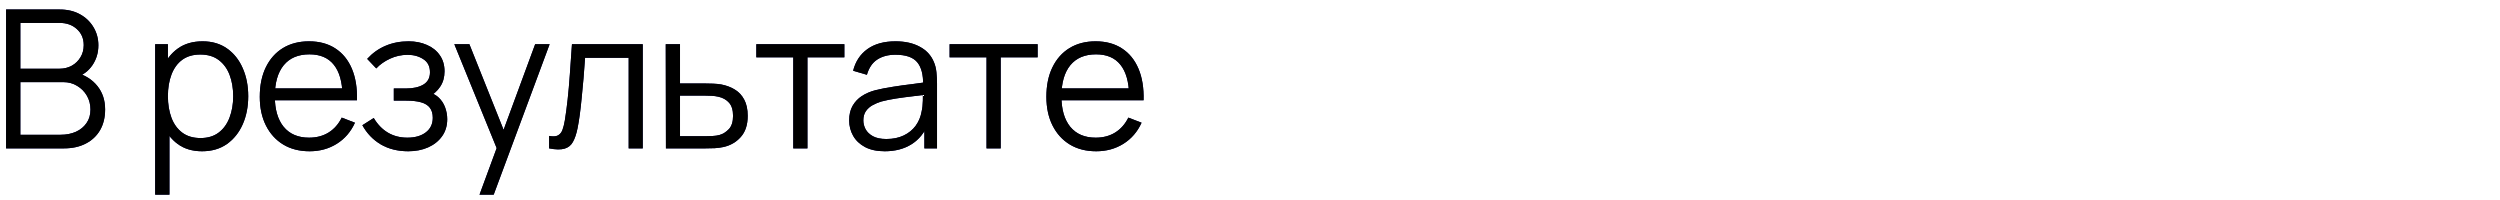 <?xml version="1.0" encoding="UTF-8"?> <svg xmlns="http://www.w3.org/2000/svg" viewBox="0 0 337.00 27.00" data-guides="{&quot;vertical&quot;:[],&quot;horizontal&quot;:[]}"><path fill="#0A0B5C" stroke="none" fill-opacity="1" stroke-width="1" stroke-opacity="1" id="tSvg178a8cc8e01" title="Path 71" d="M147.773 20.39C146.404 20.39 145.217 20.087 144.211 19.48C143.215 18.873 142.439 18.02 141.884 16.919C141.33 15.818 141.052 14.527 141.052 13.045C141.052 11.511 141.325 10.185 141.871 9.067C142.417 7.949 143.184 7.087 144.172 6.48C145.169 5.873 146.343 5.57 147.695 5.57C149.082 5.57 150.265 5.891 151.244 6.532C152.224 7.165 152.965 8.075 153.467 9.262C153.97 10.449 154.2 11.866 154.156 13.513C153.506 13.513 152.856 13.513 152.206 13.513C152.206 13.287 152.206 13.062 152.206 12.837C152.172 11.017 151.777 9.643 151.023 8.716C150.278 7.788 149.186 7.325 147.747 7.325C146.239 7.325 145.082 7.814 144.276 8.794C143.479 9.773 143.08 11.168 143.08 12.98C143.08 14.748 143.479 16.122 144.276 17.101C145.082 18.072 146.222 18.557 147.695 18.557C148.701 18.557 149.576 18.327 150.321 17.868C151.075 17.4 151.669 16.728 152.102 15.853C152.696 16.082 153.29 16.312 153.883 16.542C153.329 17.764 152.51 18.713 151.426 19.389C150.352 20.056 149.134 20.39 147.773 20.39ZM142.404 13.513C142.404 12.98 142.404 12.447 142.404 11.914C145.979 11.914 149.554 11.914 153.129 11.914C153.129 12.447 153.129 12.98 153.129 13.513C149.554 13.513 145.979 13.513 142.404 13.513Z"></path><path fill="url(#tSvgGradient577d822742)" stroke="none" fill-opacity="1" stroke-width="1" stroke-opacity="1" id="tSvg15f00a094cd" title="Path 72" d="M147.773 20.39C146.404 20.39 145.217 20.087 144.211 19.48C143.215 18.873 142.439 18.02 141.884 16.919C141.33 15.818 141.052 14.527 141.052 13.045C141.052 11.511 141.325 10.185 141.871 9.067C142.417 7.949 143.184 7.087 144.172 6.48C145.169 5.873 146.343 5.57 147.695 5.57C149.082 5.57 150.265 5.891 151.244 6.532C152.224 7.165 152.965 8.075 153.467 9.262C153.97 10.449 154.2 11.866 154.156 13.513C153.506 13.513 152.856 13.513 152.206 13.513C152.206 13.287 152.206 13.062 152.206 12.837C152.172 11.017 151.777 9.643 151.023 8.716C150.278 7.788 149.186 7.325 147.747 7.325C146.239 7.325 145.082 7.814 144.276 8.794C143.479 9.773 143.08 11.168 143.08 12.98C143.08 14.748 143.479 16.122 144.276 17.101C145.082 18.072 146.222 18.557 147.695 18.557C148.701 18.557 149.576 18.327 150.321 17.868C151.075 17.4 151.669 16.728 152.102 15.853C152.696 16.082 153.29 16.312 153.883 16.542C153.329 17.764 152.51 18.713 151.426 19.389C150.352 20.056 149.134 20.39 147.773 20.39ZM142.404 13.513C142.404 12.98 142.404 12.447 142.404 11.914C145.979 11.914 149.554 11.914 153.129 11.914C153.129 12.447 153.129 12.98 153.129 13.513C149.554 13.513 145.979 13.513 142.404 13.513Z"></path><path fill="#0A0B5C" stroke="none" fill-opacity="1" stroke-width="1" stroke-opacity="1" id="tSvga38cff06d0" title="Path 73" d="M132.984 20C132.984 15.909 132.984 11.819 132.984 7.728C131.325 7.728 129.665 7.728 128.005 7.728C128.005 7.139 128.005 6.549 128.005 5.96C131.962 5.96 135.918 5.96 139.874 5.96C139.874 6.549 139.874 7.139 139.874 7.728C138.214 7.728 136.555 7.728 134.895 7.728C134.895 11.819 134.895 15.909 134.895 20C134.258 20 133.621 20 132.984 20Z"></path><path fill="url(#tSvgGradient95ebfdec4c)" stroke="none" fill-opacity="1" stroke-width="1" stroke-opacity="1" id="tSvg13337a04554" title="Path 74" d="M132.984 20C132.984 15.909 132.984 11.819 132.984 7.728C131.325 7.728 129.665 7.728 128.005 7.728C128.005 7.139 128.005 6.549 128.005 5.96C131.962 5.96 135.918 5.96 139.874 5.96C139.874 6.549 139.874 7.139 139.874 7.728C138.214 7.728 136.555 7.728 134.895 7.728C134.895 11.819 134.895 15.909 134.895 20C134.258 20 133.621 20 132.984 20Z"></path><path fill="#0A0B5C" stroke="none" fill-opacity="1" stroke-width="1" stroke-opacity="1" id="tSvgd437faa983" title="Path 75" d="M119.264 20.39C118.207 20.39 117.319 20.199 116.599 19.818C115.889 19.436 115.356 18.93 115 18.297C114.645 17.664 114.467 16.975 114.467 16.23C114.467 15.467 114.619 14.817 114.922 14.28C115.234 13.734 115.655 13.287 116.183 12.941C116.721 12.594 117.34 12.33 118.042 12.148C118.753 11.975 119.537 11.823 120.395 11.693C121.262 11.554 122.107 11.437 122.93 11.342C123.762 11.238 124.49 11.138 125.114 11.043C124.889 11.181 124.663 11.32 124.438 11.459C124.464 10.072 124.196 9.045 123.632 8.378C123.069 7.71 122.09 7.377 120.694 7.377C119.732 7.377 118.918 7.593 118.25 8.027C117.592 8.46 117.128 9.145 116.859 10.081C116.24 9.899 115.62 9.717 115 9.535C115.321 8.278 115.967 7.303 116.937 6.61C117.908 5.917 119.169 5.57 120.72 5.57C122.003 5.57 123.091 5.812 123.983 6.298C124.885 6.774 125.522 7.468 125.894 8.378C126.068 8.785 126.18 9.24 126.232 9.743C126.284 10.245 126.31 10.757 126.31 11.277C126.31 14.184 126.31 17.092 126.31 20C125.743 20 125.175 20 124.607 20C124.607 18.826 124.607 17.651 124.607 16.477C124.772 16.546 124.936 16.616 125.101 16.685C124.625 17.89 123.884 18.808 122.878 19.441C121.873 20.073 120.668 20.39 119.264 20.39ZM119.485 18.739C120.378 18.739 121.158 18.578 121.825 18.258C122.493 17.937 123.03 17.5 123.437 16.945C123.845 16.381 124.109 15.749 124.23 15.047C124.334 14.596 124.391 14.102 124.399 13.565C124.408 13.019 124.412 12.611 124.412 12.343C124.655 12.469 124.897 12.594 125.14 12.72C124.49 12.806 123.784 12.893 123.021 12.98C122.267 13.066 121.522 13.166 120.785 13.279C120.057 13.392 119.399 13.526 118.809 13.682C118.411 13.794 118.025 13.955 117.652 14.163C117.28 14.362 116.972 14.631 116.729 14.969C116.495 15.307 116.378 15.727 116.378 16.23C116.378 16.637 116.478 17.032 116.677 17.413C116.885 17.794 117.215 18.11 117.665 18.362C118.125 18.613 118.731 18.739 119.485 18.739Z"></path><path fill="url(#tSvgGradient15aadc0f57d)" stroke="none" fill-opacity="1" stroke-width="1" stroke-opacity="1" id="tSvg81c9b105dd" title="Path 76" d="M119.264 20.39C118.207 20.39 117.319 20.199 116.599 19.818C115.889 19.436 115.356 18.93 115 18.297C114.645 17.664 114.467 16.975 114.467 16.23C114.467 15.467 114.619 14.817 114.922 14.28C115.234 13.734 115.655 13.287 116.183 12.941C116.721 12.594 117.34 12.33 118.042 12.148C118.753 11.975 119.537 11.823 120.395 11.693C121.262 11.554 122.107 11.437 122.93 11.342C123.762 11.238 124.49 11.138 125.114 11.043C124.889 11.181 124.663 11.32 124.438 11.459C124.464 10.072 124.196 9.045 123.632 8.378C123.069 7.71 122.09 7.377 120.694 7.377C119.732 7.377 118.918 7.593 118.25 8.027C117.592 8.46 117.128 9.145 116.859 10.081C116.24 9.899 115.62 9.717 115 9.535C115.321 8.278 115.967 7.303 116.937 6.61C117.908 5.917 119.169 5.57 120.72 5.57C122.003 5.57 123.091 5.812 123.983 6.298C124.885 6.774 125.522 7.468 125.894 8.378C126.068 8.785 126.18 9.24 126.232 9.743C126.284 10.245 126.31 10.757 126.31 11.277C126.31 14.184 126.31 17.092 126.31 20C125.743 20 125.175 20 124.607 20C124.607 18.826 124.607 17.651 124.607 16.477C124.772 16.546 124.936 16.616 125.101 16.685C124.625 17.89 123.884 18.808 122.878 19.441C121.873 20.073 120.668 20.39 119.264 20.39ZM119.485 18.739C120.378 18.739 121.158 18.578 121.825 18.258C122.493 17.937 123.03 17.5 123.437 16.945C123.845 16.381 124.109 15.749 124.23 15.047C124.334 14.596 124.391 14.102 124.399 13.565C124.408 13.019 124.412 12.611 124.412 12.343C124.655 12.469 124.897 12.594 125.14 12.72C124.49 12.806 123.784 12.893 123.021 12.98C122.267 13.066 121.522 13.166 120.785 13.279C120.057 13.392 119.399 13.526 118.809 13.682C118.411 13.794 118.025 13.955 117.652 14.163C117.28 14.362 116.972 14.631 116.729 14.969C116.495 15.307 116.378 15.727 116.378 16.23C116.378 16.637 116.478 17.032 116.677 17.413C116.885 17.794 117.215 18.11 117.665 18.362C118.125 18.613 118.731 18.739 119.485 18.739Z"></path><path fill="#0A0B5C" stroke="none" fill-opacity="1" stroke-width="1" stroke-opacity="1" id="tSvg13955cb5939" title="Path 77" d="M106.932 20C106.932 15.909 106.932 11.819 106.932 7.728C105.272 7.728 103.613 7.728 101.953 7.728C101.953 7.139 101.953 6.549 101.953 5.96C105.909 5.96 109.866 5.96 113.822 5.96C113.822 6.549 113.822 7.139 113.822 7.728C112.162 7.728 110.503 7.728 108.843 7.728C108.843 11.819 108.843 15.909 108.843 20C108.206 20 107.569 20 106.932 20Z"></path><path fill="url(#tSvgGradientdc4bc60ae7)" stroke="none" fill-opacity="1" stroke-width="1" stroke-opacity="1" id="tSvg1104e7a4da9" title="Path 78" d="M106.932 20C106.932 15.909 106.932 11.819 106.932 7.728C105.272 7.728 103.613 7.728 101.953 7.728C101.953 7.139 101.953 6.549 101.953 5.96C105.909 5.96 109.866 5.96 113.822 5.96C113.822 6.549 113.822 7.139 113.822 7.728C112.162 7.728 110.503 7.728 108.843 7.728C108.843 11.819 108.843 15.909 108.843 20C108.206 20 107.569 20 106.932 20Z"></path><path fill="#0A0B5C" stroke="none" fill-opacity="1" stroke-width="1" stroke-opacity="1" id="tSvg59091e6c1" title="Path 79" d="M89.767 20C89.759 15.32 89.75 10.64 89.741 5.96C90.383 5.96 91.024 5.96 91.665 5.96C91.665 7.724 91.665 9.487 91.665 11.251C92.762 11.251 93.858 11.251 94.954 11.251C95.362 11.251 95.76 11.26 96.15 11.277C96.549 11.294 96.9 11.329 97.203 11.381C97.897 11.511 98.512 11.741 99.049 12.07C99.595 12.399 100.02 12.854 100.323 13.435C100.635 14.016 100.791 14.744 100.791 15.619C100.791 16.824 100.479 17.773 99.855 18.466C99.24 19.159 98.46 19.61 97.515 19.818C97.16 19.896 96.774 19.948 96.358 19.974C95.942 19.991 95.531 20 95.123 20C93.338 20 91.553 20 89.767 20ZM91.665 18.362C92.792 18.362 93.919 18.362 95.045 18.362C95.34 18.362 95.669 18.353 96.033 18.336C96.397 18.319 96.718 18.271 96.995 18.193C97.455 18.063 97.871 17.803 98.243 17.413C98.625 17.014 98.815 16.416 98.815 15.619C98.815 14.83 98.633 14.237 98.269 13.838C97.905 13.431 97.42 13.162 96.813 13.032C96.545 12.971 96.254 12.932 95.942 12.915C95.63 12.898 95.331 12.889 95.045 12.889C93.919 12.889 92.792 12.889 91.665 12.889C91.665 14.713 91.665 16.538 91.665 18.362Z"></path><path fill="url(#tSvgGradient30dfd24b04)" stroke="none" fill-opacity="1" stroke-width="1" stroke-opacity="1" id="tSvg93a16339ec" title="Path 80" d="M89.767 20C89.759 15.32 89.75 10.64 89.741 5.96C90.383 5.96 91.024 5.96 91.665 5.96C91.665 7.724 91.665 9.487 91.665 11.251C92.762 11.251 93.858 11.251 94.954 11.251C95.362 11.251 95.76 11.26 96.15 11.277C96.549 11.294 96.9 11.329 97.203 11.381C97.897 11.511 98.512 11.741 99.049 12.07C99.595 12.399 100.02 12.854 100.323 13.435C100.635 14.016 100.791 14.744 100.791 15.619C100.791 16.824 100.479 17.773 99.855 18.466C99.24 19.159 98.46 19.61 97.515 19.818C97.16 19.896 96.774 19.948 96.358 19.974C95.942 19.991 95.531 20 95.123 20C93.338 20 91.553 20 89.767 20ZM91.665 18.362C92.792 18.362 93.919 18.362 95.045 18.362C95.34 18.362 95.669 18.353 96.033 18.336C96.397 18.319 96.718 18.271 96.995 18.193C97.455 18.063 97.871 17.803 98.243 17.413C98.625 17.014 98.815 16.416 98.815 15.619C98.815 14.83 98.633 14.237 98.269 13.838C97.905 13.431 97.42 13.162 96.813 13.032C96.545 12.971 96.254 12.932 95.942 12.915C95.63 12.898 95.331 12.889 95.045 12.889C93.919 12.889 92.792 12.889 91.665 12.889C91.665 14.713 91.665 16.538 91.665 18.362Z"></path><path fill="#0A0B5C" stroke="none" fill-opacity="1" stroke-width="1" stroke-opacity="1" id="tSvgd3da3e8b8d" title="Path 81" d="M74.019 20C74.019 19.441 74.019 18.882 74.019 18.323C74.539 18.418 74.934 18.397 75.202 18.258C75.48 18.111 75.683 17.868 75.813 17.53C75.943 17.183 76.052 16.754 76.138 16.243C76.277 15.394 76.403 14.458 76.515 13.435C76.628 12.412 76.728 11.286 76.814 10.055C76.91 8.816 77.005 7.451 77.1 5.96C80.281 5.96 83.462 5.96 86.642 5.96C86.642 10.64 86.642 15.32 86.642 20C86.01 20 85.377 20 84.744 20C84.744 15.931 84.744 11.862 84.744 7.793C82.786 7.793 80.827 7.793 78.868 7.793C78.808 8.712 78.738 9.626 78.66 10.536C78.582 11.446 78.5 12.321 78.413 13.162C78.335 13.994 78.249 14.761 78.153 15.463C78.058 16.165 77.958 16.772 77.854 17.283C77.698 18.054 77.49 18.67 77.23 19.129C76.979 19.588 76.602 19.892 76.099 20.039C75.597 20.186 74.903 20.173 74.019 20Z"></path><path fill="url(#tSvgGradient16702fa155d)" stroke="none" fill-opacity="1" stroke-width="1" stroke-opacity="1" id="tSvg146ed2d24af" title="Path 82" d="M74.019 20C74.019 19.441 74.019 18.882 74.019 18.323C74.539 18.418 74.934 18.397 75.202 18.258C75.48 18.111 75.683 17.868 75.813 17.53C75.943 17.183 76.052 16.754 76.138 16.243C76.277 15.394 76.403 14.458 76.515 13.435C76.628 12.412 76.728 11.286 76.814 10.055C76.91 8.816 77.005 7.451 77.1 5.96C80.281 5.96 83.462 5.96 86.642 5.96C86.642 10.64 86.642 15.32 86.642 20C86.01 20 85.377 20 84.744 20C84.744 15.931 84.744 11.862 84.744 7.793C82.786 7.793 80.827 7.793 78.868 7.793C78.808 8.712 78.738 9.626 78.66 10.536C78.582 11.446 78.5 12.321 78.413 13.162C78.335 13.994 78.249 14.761 78.153 15.463C78.058 16.165 77.958 16.772 77.854 17.283C77.698 18.054 77.49 18.67 77.23 19.129C76.979 19.588 76.602 19.892 76.099 20.039C75.597 20.186 74.903 20.173 74.019 20Z"></path><path fill="#0A0B5C" stroke="none" fill-opacity="1" stroke-width="1" stroke-opacity="1" id="tSvg151d482ef23" title="Path 83" d="M64.638 26.24C65.544 23.783 66.449 21.326 67.355 18.869C67.368 19.597 67.381 20.325 67.394 21.053C65.344 16.022 63.295 10.991 61.245 5.96C61.921 5.96 62.597 5.96 63.273 5.96C64.954 10.168 66.636 14.375 68.317 18.583C68.04 18.583 67.762 18.583 67.485 18.583C69.036 14.375 70.588 10.168 72.139 5.96C72.789 5.96 73.439 5.96 74.089 5.96C71.576 12.72 69.062 19.48 66.549 26.24C65.912 26.24 65.275 26.24 64.638 26.24Z"></path><path fill="url(#tSvgGradient1d86260a8f)" stroke="none" fill-opacity="1" stroke-width="1" stroke-opacity="1" id="tSvgb3a047c075" title="Path 84" d="M64.638 26.24C65.544 23.783 66.449 21.326 67.355 18.869C67.368 19.597 67.381 20.325 67.394 21.053C65.344 16.022 63.295 10.991 61.245 5.96C61.921 5.96 62.597 5.96 63.273 5.96C64.954 10.168 66.636 14.375 68.317 18.583C68.04 18.583 67.762 18.583 67.485 18.583C69.036 14.375 70.588 10.168 72.139 5.96C72.789 5.96 73.439 5.96 74.089 5.96C71.576 12.72 69.062 19.48 66.549 26.24C65.912 26.24 65.275 26.24 64.638 26.24Z"></path><path fill="#0A0B5C" stroke="none" fill-opacity="1" stroke-width="1" stroke-opacity="1" id="tSvg2d6b316b2" title="Path 85" d="M55.035 20.39C53.623 20.39 52.388 20.082 51.33 19.467C50.282 18.843 49.454 17.98 48.847 16.88C49.359 16.555 49.87 16.23 50.381 15.905C50.893 16.771 51.53 17.43 52.292 17.881C53.055 18.331 53.93 18.557 54.918 18.557C55.95 18.557 56.777 18.319 57.401 17.842C58.025 17.365 58.337 16.711 58.337 15.879C58.337 15.307 58.203 14.852 57.934 14.514C57.674 14.176 57.276 13.933 56.738 13.786C56.21 13.639 55.547 13.565 54.749 13.565C54.195 13.565 53.64 13.565 53.085 13.565C53.085 13.019 53.085 12.473 53.085 11.927C53.631 11.927 54.177 11.927 54.723 11.927C55.694 11.927 56.474 11.754 57.063 11.407C57.661 11.052 57.96 10.497 57.96 9.743C57.96 8.945 57.661 8.356 57.063 7.975C56.474 7.585 55.768 7.39 54.944 7.39C54.112 7.39 53.324 7.563 52.578 7.91C51.842 8.248 51.222 8.685 50.719 9.223C50.312 8.794 49.905 8.365 49.497 7.936C50.199 7.165 51.018 6.58 51.954 6.181C52.899 5.774 53.943 5.57 55.087 5.57C55.989 5.57 56.803 5.73 57.531 6.051C58.268 6.363 58.849 6.822 59.273 7.429C59.707 8.036 59.923 8.764 59.923 9.613C59.923 10.41 59.728 11.099 59.338 11.68C58.957 12.261 58.415 12.742 57.713 13.123C57.679 12.884 57.644 12.646 57.609 12.408C58.216 12.521 58.719 12.763 59.117 13.136C59.516 13.508 59.811 13.955 60.001 14.475C60.192 14.995 60.287 15.524 60.287 16.061C60.287 16.953 60.053 17.725 59.585 18.375C59.126 19.016 58.498 19.515 57.7 19.87C56.912 20.216 56.023 20.39 55.035 20.39Z"></path><path fill="url(#tSvgGradient515a102b63)" stroke="none" fill-opacity="1" stroke-width="1" stroke-opacity="1" id="tSvg11ad91d22b1" title="Path 86" d="M55.035 20.39C53.623 20.39 52.388 20.082 51.33 19.467C50.282 18.843 49.454 17.98 48.847 16.88C49.359 16.555 49.87 16.23 50.381 15.905C50.893 16.771 51.53 17.43 52.292 17.881C53.055 18.331 53.93 18.557 54.918 18.557C55.95 18.557 56.777 18.319 57.401 17.842C58.025 17.365 58.337 16.711 58.337 15.879C58.337 15.307 58.203 14.852 57.934 14.514C57.674 14.176 57.276 13.933 56.738 13.786C56.21 13.639 55.547 13.565 54.749 13.565C54.195 13.565 53.64 13.565 53.085 13.565C53.085 13.019 53.085 12.473 53.085 11.927C53.631 11.927 54.177 11.927 54.723 11.927C55.694 11.927 56.474 11.754 57.063 11.407C57.661 11.052 57.96 10.497 57.96 9.743C57.96 8.945 57.661 8.356 57.063 7.975C56.474 7.585 55.768 7.39 54.944 7.39C54.112 7.39 53.324 7.563 52.578 7.91C51.842 8.248 51.222 8.685 50.719 9.223C50.312 8.794 49.905 8.365 49.497 7.936C50.199 7.165 51.018 6.58 51.954 6.181C52.899 5.774 53.943 5.57 55.087 5.57C55.989 5.57 56.803 5.73 57.531 6.051C58.268 6.363 58.849 6.822 59.273 7.429C59.707 8.036 59.923 8.764 59.923 9.613C59.923 10.41 59.728 11.099 59.338 11.68C58.957 12.261 58.415 12.742 57.713 13.123C57.679 12.884 57.644 12.646 57.609 12.408C58.216 12.521 58.719 12.763 59.117 13.136C59.516 13.508 59.811 13.955 60.001 14.475C60.192 14.995 60.287 15.524 60.287 16.061C60.287 16.953 60.053 17.725 59.585 18.375C59.126 19.016 58.498 19.515 57.7 19.87C56.912 20.216 56.023 20.39 55.035 20.39Z"></path><path fill="#0A0B5C" stroke="none" fill-opacity="1" stroke-width="1" stroke-opacity="1" id="tSvgc2b6314c7" title="Path 87" d="M41.738 20.39C40.369 20.39 39.181 20.087 38.176 19.48C37.179 18.873 36.404 18.02 35.849 16.919C35.294 15.818 35.017 14.527 35.017 13.045C35.017 11.511 35.29 10.185 35.836 9.067C36.382 7.949 37.149 7.087 38.137 6.48C39.134 5.873 40.308 5.57 41.66 5.57C43.047 5.57 44.23 5.891 45.209 6.532C46.188 7.165 46.929 8.075 47.432 9.262C47.935 10.449 48.164 11.866 48.121 13.513C47.471 13.513 46.821 13.513 46.171 13.513C46.171 13.287 46.171 13.062 46.171 12.837C46.136 11.017 45.742 9.643 44.988 8.716C44.243 7.788 43.151 7.325 41.712 7.325C40.204 7.325 39.047 7.814 38.241 8.794C37.444 9.773 37.045 11.168 37.045 12.98C37.045 14.748 37.444 16.122 38.241 17.101C39.047 18.072 40.187 18.557 41.66 18.557C42.666 18.557 43.541 18.327 44.286 17.868C45.04 17.4 45.634 16.728 46.067 15.853C46.661 16.082 47.255 16.312 47.848 16.542C47.294 17.764 46.474 18.713 45.391 19.389C44.316 20.056 43.099 20.39 41.738 20.39ZM36.369 13.513C36.369 12.98 36.369 12.447 36.369 11.914C39.944 11.914 43.519 11.914 47.094 11.914C47.094 12.447 47.094 12.98 47.094 13.513C43.519 13.513 39.944 13.513 36.369 13.513Z"></path><path fill="url(#tSvgGradient3be121cda9)" stroke="none" fill-opacity="1" stroke-width="1" stroke-opacity="1" id="tSvgabbdad53e1" title="Path 88" d="M41.738 20.39C40.369 20.39 39.181 20.087 38.176 19.48C37.179 18.873 36.404 18.02 35.849 16.919C35.294 15.818 35.017 14.527 35.017 13.045C35.017 11.511 35.29 10.185 35.836 9.067C36.382 7.949 37.149 7.087 38.137 6.48C39.134 5.873 40.308 5.57 41.66 5.57C43.047 5.57 44.23 5.891 45.209 6.532C46.188 7.165 46.929 8.075 47.432 9.262C47.935 10.449 48.164 11.866 48.121 13.513C47.471 13.513 46.821 13.513 46.171 13.513C46.171 13.287 46.171 13.062 46.171 12.837C46.136 11.017 45.742 9.643 44.988 8.716C44.243 7.788 43.151 7.325 41.712 7.325C40.204 7.325 39.047 7.814 38.241 8.794C37.444 9.773 37.045 11.168 37.045 12.98C37.045 14.748 37.444 16.122 38.241 17.101C39.047 18.072 40.187 18.557 41.66 18.557C42.666 18.557 43.541 18.327 44.286 17.868C45.04 17.4 45.634 16.728 46.067 15.853C46.661 16.082 47.255 16.312 47.848 16.542C47.294 17.764 46.474 18.713 45.391 19.389C44.316 20.056 43.099 20.39 41.738 20.39ZM36.369 13.513C36.369 12.98 36.369 12.447 36.369 11.914C39.944 11.914 43.519 11.914 47.094 11.914C47.094 12.447 47.094 12.98 47.094 13.513C43.519 13.513 39.944 13.513 36.369 13.513Z"></path><path fill="#0A0B5C" stroke="none" fill-opacity="1" stroke-width="1" stroke-opacity="1" id="tSvg1712cfb926c" title="Path 89" d="M27.235 20.39C25.944 20.39 24.852 20.065 23.959 19.415C23.067 18.756 22.391 17.868 21.931 16.75C21.472 15.623 21.242 14.362 21.242 12.967C21.242 11.546 21.472 10.28 21.931 9.171C22.399 8.053 23.084 7.173 23.985 6.532C24.887 5.891 25.996 5.57 27.313 5.57C28.596 5.57 29.697 5.895 30.615 6.545C31.534 7.195 32.236 8.079 32.721 9.197C33.215 10.315 33.462 11.572 33.462 12.967C33.462 14.371 33.215 15.632 32.721 16.75C32.227 17.868 31.517 18.756 30.589 19.415C29.662 20.065 28.544 20.39 27.235 20.39ZM20.917 26.24C20.917 19.48 20.917 12.72 20.917 5.96C21.489 5.96 22.061 5.96 22.633 5.96C22.633 9.483 22.633 13.006 22.633 16.529C22.703 16.529 22.772 16.529 22.841 16.529C22.841 19.766 22.841 23.003 22.841 26.24C22.2 26.24 21.559 26.24 20.917 26.24ZM27.04 18.609C28.02 18.609 28.834 18.362 29.484 17.868C30.134 17.374 30.62 16.702 30.94 15.853C31.27 14.995 31.434 14.033 31.434 12.967C31.434 11.909 31.274 10.956 30.953 10.107C30.633 9.258 30.143 8.586 29.484 8.092C28.834 7.598 28.007 7.351 27.001 7.351C26.022 7.351 25.207 7.589 24.557 8.066C23.916 8.543 23.435 9.206 23.114 10.055C22.794 10.896 22.633 11.866 22.633 12.967C22.633 14.05 22.794 15.021 23.114 15.879C23.435 16.728 23.92 17.395 24.57 17.881C25.22 18.366 26.044 18.609 27.04 18.609Z"></path><path fill="url(#tSvgGradient1386687590f)" stroke="none" fill-opacity="1" stroke-width="1" stroke-opacity="1" id="tSvg12ed3298e82" title="Path 90" d="M27.235 20.39C25.944 20.39 24.852 20.065 23.959 19.415C23.067 18.756 22.391 17.868 21.931 16.75C21.472 15.623 21.242 14.362 21.242 12.967C21.242 11.546 21.472 10.28 21.931 9.171C22.399 8.053 23.084 7.173 23.985 6.532C24.887 5.891 25.996 5.57 27.313 5.57C28.596 5.57 29.697 5.895 30.615 6.545C31.534 7.195 32.236 8.079 32.721 9.197C33.215 10.315 33.462 11.572 33.462 12.967C33.462 14.371 33.215 15.632 32.721 16.75C32.227 17.868 31.517 18.756 30.589 19.415C29.662 20.065 28.544 20.39 27.235 20.39ZM20.917 26.24C20.917 19.48 20.917 12.72 20.917 5.96C21.489 5.96 22.061 5.96 22.633 5.96C22.633 9.483 22.633 13.006 22.633 16.529C22.703 16.529 22.772 16.529 22.841 16.529C22.841 19.766 22.841 23.003 22.841 26.24C22.2 26.24 21.559 26.24 20.917 26.24ZM27.04 18.609C28.02 18.609 28.834 18.362 29.484 17.868C30.134 17.374 30.62 16.702 30.94 15.853C31.27 14.995 31.434 14.033 31.434 12.967C31.434 11.909 31.274 10.956 30.953 10.107C30.633 9.258 30.143 8.586 29.484 8.092C28.834 7.598 28.007 7.351 27.001 7.351C26.022 7.351 25.207 7.589 24.557 8.066C23.916 8.543 23.435 9.206 23.114 10.055C22.794 10.896 22.633 11.866 22.633 12.967C22.633 14.05 22.794 15.021 23.114 15.879C23.435 16.728 23.92 17.395 24.57 17.881C25.22 18.366 26.044 18.609 27.04 18.609Z"></path><path fill="#0A0B5C" stroke="none" fill-opacity="1" stroke-width="1" stroke-opacity="1" id="tSvga49b042c91" title="Path 91" d="M0.82 20C0.82 13.76 0.82 7.52 0.82 1.28C3.229 1.28 5.639 1.28 8.048 1.28C9.097 1.28 10.011 1.496 10.791 1.93C11.571 2.363 12.178 2.948 12.611 3.685C13.044 4.413 13.261 5.219 13.261 6.103C13.261 7.108 12.992 8.005 12.455 8.794C11.918 9.574 11.198 10.116 10.297 10.419C10.288 10.207 10.28 9.994 10.271 9.782C11.484 10.129 12.438 10.735 13.131 11.602C13.824 12.469 14.171 13.517 14.171 14.748C14.171 15.831 13.941 16.767 13.482 17.556C13.023 18.336 12.377 18.938 11.545 19.363C10.713 19.788 9.747 20 8.646 20C6.037 20 3.429 20 0.82 20ZM2.744 18.167C4.555 18.167 6.367 18.167 8.178 18.167C8.941 18.167 9.625 18.032 10.232 17.764C10.839 17.486 11.315 17.096 11.662 16.594C12.017 16.091 12.195 15.485 12.195 14.774C12.195 14.081 12.035 13.457 11.714 12.902C11.393 12.347 10.956 11.905 10.401 11.576C9.855 11.238 9.231 11.069 8.529 11.069C6.601 11.069 4.672 11.069 2.744 11.069C2.744 13.435 2.744 15.801 2.744 18.167ZM2.744 9.262C4.508 9.262 6.271 9.262 8.035 9.262C8.633 9.262 9.179 9.127 9.673 8.859C10.167 8.582 10.557 8.204 10.843 7.728C11.138 7.251 11.285 6.701 11.285 6.077C11.285 5.193 10.977 4.473 10.362 3.919C9.755 3.364 8.98 3.087 8.035 3.087C6.271 3.087 4.508 3.087 2.744 3.087C2.744 5.145 2.744 7.204 2.744 9.262Z"></path><path fill="url(#tSvgGradient1601ff83018)" stroke="none" fill-opacity="1" stroke-width="1" stroke-opacity="1" id="tSvg209a3d5cd0" title="Path 92" d="M0.82 20C0.82 13.76 0.82 7.52 0.82 1.28C3.229 1.28 5.639 1.28 8.048 1.28C9.097 1.28 10.011 1.496 10.791 1.93C11.571 2.363 12.178 2.948 12.611 3.685C13.044 4.413 13.261 5.219 13.261 6.103C13.261 7.108 12.992 8.005 12.455 8.794C11.918 9.574 11.198 10.116 10.297 10.419C10.288 10.207 10.28 9.994 10.271 9.782C11.484 10.129 12.438 10.735 13.131 11.602C13.824 12.469 14.171 13.517 14.171 14.748C14.171 15.831 13.941 16.767 13.482 17.556C13.023 18.336 12.377 18.938 11.545 19.363C10.713 19.788 9.747 20 8.646 20C6.037 20 3.429 20 0.82 20ZM2.744 18.167C4.555 18.167 6.367 18.167 8.178 18.167C8.941 18.167 9.625 18.032 10.232 17.764C10.839 17.486 11.315 17.096 11.662 16.594C12.017 16.091 12.195 15.485 12.195 14.774C12.195 14.081 12.035 13.457 11.714 12.902C11.393 12.347 10.956 11.905 10.401 11.576C9.855 11.238 9.231 11.069 8.529 11.069C6.601 11.069 4.672 11.069 2.744 11.069C2.744 13.435 2.744 15.801 2.744 18.167ZM2.744 9.262C4.508 9.262 6.271 9.262 8.035 9.262C8.633 9.262 9.179 9.127 9.673 8.859C10.167 8.582 10.557 8.204 10.843 7.728C11.138 7.251 11.285 6.701 11.285 6.077C11.285 5.193 10.977 4.473 10.362 3.919C9.755 3.364 8.98 3.087 8.035 3.087C6.271 3.087 4.508 3.087 2.744 3.087C2.744 5.145 2.744 7.204 2.744 9.262Z"></path><defs><linearGradient id="tSvgGradient1750264b836" x1="-157.368" x2="520.987" y1="38.27" y2="-62.074" gradientUnits="userSpaceOnUse" gradientTransform=""><stop offset="0" stop-color="hsl(228.636,100%,66.86%)" stop-opacity="1" transform="translate(-7662, -5048)"></stop><stop offset="1" stop-color="hsl(237.852,100%,50.39%)" stop-opacity="1" transform="translate(-7662, -5048)"></stop></linearGradient><linearGradient id="tSvgGradient113d31fc75a" x1="-157.377" x2="520.99" y1="38.271" y2="-62.075" gradientUnits="userSpaceOnUse" gradientTransform=""><stop offset="0" stop-color="hsl(228.636,100%,66.86%)" stop-opacity="1" transform="translate(-7662, -5048)"></stop><stop offset="1" stop-color="hsl(237.852,100%,50.39%)" stop-opacity="1" transform="translate(-7662, -5048)"></stop></linearGradient><linearGradient id="tSvgGradientb90fa990c6" x1="-157.37" x2="520.987" y1="38.27" y2="-62.074" gradientUnits="userSpaceOnUse" gradientTransform=""><stop offset="0" stop-color="hsl(228.636,100%,66.86%)" stop-opacity="1" transform="translate(-7662, -5048)"></stop><stop offset="1" stop-color="hsl(237.852,100%,50.39%)" stop-opacity="1" transform="translate(-7662, -5048)"></stop></linearGradient><linearGradient id="tSvgGradient17ef6adb14a" x1="-157.39" x2="520.997" y1="38.271" y2="-62.075" gradientUnits="userSpaceOnUse" gradientTransform=""><stop offset="0" stop-color="hsl(228.636,100%,66.86%)" stop-opacity="1" transform="translate(-7662, -5048)"></stop><stop offset="1" stop-color="hsl(237.852,100%,50.39%)" stop-opacity="1" transform="translate(-7662, -5048)"></stop></linearGradient><linearGradient id="tSvgGradientd48d506416" x1="-157.387" x2="520.997" y1="38.27" y2="-62.074" gradientUnits="userSpaceOnUse" gradientTransform=""><stop offset="0" stop-color="hsl(228.636,100%,66.86%)" stop-opacity="1" transform="translate(-7662, -5048)"></stop><stop offset="1" stop-color="hsl(237.852,100%,50.39%)" stop-opacity="1" transform="translate(-7662, -5048)"></stop></linearGradient><linearGradient id="tSvgGradient50b2998aed" x1="-157.376" x2="520.99" y1="38.271" y2="-62.074" gradientUnits="userSpaceOnUse" gradientTransform=""><stop offset="0" stop-color="hsl(228.636,100%,66.86%)" stop-opacity="1" transform="translate(-7662, -5048)"></stop><stop offset="1" stop-color="hsl(237.852,100%,50.39%)" stop-opacity="1" transform="translate(-7662, -5048)"></stop></linearGradient><linearGradient id="tSvgGradient16c9320ad5" x1="-157.372" x2="520.987" y1="38.271" y2="-62.074" gradientUnits="userSpaceOnUse" gradientTransform=""><stop offset="0" stop-color="hsl(228.636,100%,66.86%)" stop-opacity="1" transform="translate(-7662, -5048)"></stop><stop offset="1" stop-color="hsl(237.852,100%,50.39%)" stop-opacity="1" transform="translate(-7662, -5048)"></stop></linearGradient><linearGradient id="tSvgGradient36316c6077" x1="-157.385" x2="520.997" y1="38.27" y2="-62.074" gradientUnits="userSpaceOnUse" gradientTransform=""><stop offset="0" stop-color="hsl(228.636,100%,66.86%)" stop-opacity="1" transform="translate(-7662, -5048)"></stop><stop offset="1" stop-color="hsl(237.852,100%,50.39%)" stop-opacity="1" transform="translate(-7662, -5048)"></stop></linearGradient><linearGradient id="tSvgGradienta30b7e5293" x1="-157.369" x2="520.984" y1="38.271" y2="-62.074" gradientUnits="userSpaceOnUse" gradientTransform=""><stop offset="0" stop-color="hsl(228.636,100%,66.86%)" stop-opacity="1" transform="translate(-7662, -5048)"></stop><stop offset="1" stop-color="hsl(237.852,100%,50.39%)" stop-opacity="1" transform="translate(-7662, -5048)"></stop></linearGradient><linearGradient id="tSvgGradiente2792bd093" x1="-157.378" x2="520.992" y1="38.271" y2="-62.075" gradientUnits="userSpaceOnUse" gradientTransform=""><stop offset="0" stop-color="hsl(228.636,100%,66.86%)" stop-opacity="1" transform="translate(-7662, -5048)"></stop><stop offset="1" stop-color="hsl(237.852,100%,50.39%)" stop-opacity="1" transform="translate(-7662, -5048)"></stop></linearGradient><linearGradient id="tSvgGradient17de0be0573" x1="-157.385" x2="520.998" y1="38.27" y2="-62.074" gradientUnits="userSpaceOnUse" gradientTransform=""><stop offset="0" stop-color="hsl(228.636,100%,66.86%)" stop-opacity="1" transform="translate(-7662, -5048)"></stop><stop offset="1" stop-color="hsl(237.852,100%,50.39%)" stop-opacity="1" transform="translate(-7662, -5048)"></stop></linearGradient><linearGradient id="tSvgGradient10d6716a0e6" x1="-157.377" x2="520.99" y1="38.271" y2="-62.074" gradientUnits="userSpaceOnUse" gradientTransform=""><stop offset="0" stop-color="hsl(228.636,100%,66.86%)" stop-opacity="1" transform="translate(-7662, -5048)"></stop><stop offset="1" stop-color="hsl(237.852,100%,50.39%)" stop-opacity="1" transform="translate(-7662, -5048)"></stop></linearGradient><linearGradient id="tSvgGradient577d822742" x1="-157.378" x2="520.993" y1="38.27" y2="-62.074" gradientUnits="userSpaceOnUse" gradientTransform=""><stop offset="0" stop-color="hsl(228.636,100%,66.86%)" stop-opacity="1" transform="translate(-7662, -5048)"></stop><stop offset="1" stop-color="hsl(237.852,100%,50.39%)" stop-opacity="1" transform="translate(-7662, -5048)"></stop></linearGradient><linearGradient id="tSvgGradient95ebfdec4c" x1="-157.381" x2="520.995" y1="38.271" y2="-62.074" gradientUnits="userSpaceOnUse" gradientTransform=""><stop offset="0" stop-color="hsl(228.636,100%,66.86%)" stop-opacity="1" transform="translate(-7662, -5048)"></stop><stop offset="1" stop-color="hsl(237.852,100%,50.39%)" stop-opacity="1" transform="translate(-7662, -5048)"></stop></linearGradient><linearGradient id="tSvgGradient15aadc0f57d" x1="-157.383" x2="520.999" y1="38.27" y2="-62.074" gradientUnits="userSpaceOnUse" gradientTransform=""><stop offset="0" stop-color="hsl(228.636,100%,66.86%)" stop-opacity="1" transform="translate(-7662, -5048)"></stop><stop offset="1" stop-color="hsl(237.852,100%,50.39%)" stop-opacity="1" transform="translate(-7662, -5048)"></stop></linearGradient><linearGradient id="tSvgGradientdc4bc60ae7" x1="-157.369" x2="520.978" y1="38.271" y2="-62.074" gradientUnits="userSpaceOnUse" gradientTransform=""><stop offset="0" stop-color="hsl(228.636,100%,66.86%)" stop-opacity="1" transform="translate(-7662, -5048)"></stop><stop offset="1" stop-color="hsl(237.852,100%,50.39%)" stop-opacity="1" transform="translate(-7662, -5048)"></stop></linearGradient><linearGradient id="tSvgGradient30dfd24b04" x1="-157.377" x2="520.99" y1="38.271" y2="-62.074" gradientUnits="userSpaceOnUse" gradientTransform=""><stop offset="0" stop-color="hsl(228.636,100%,66.86%)" stop-opacity="1" transform="translate(-7662, -5048)"></stop><stop offset="1" stop-color="hsl(237.852,100%,50.39%)" stop-opacity="1" transform="translate(-7662, -5048)"></stop></linearGradient><linearGradient id="tSvgGradient16702fa155d" x1="-157.378" x2="520.992" y1="38.271" y2="-62.075" gradientUnits="userSpaceOnUse" gradientTransform=""><stop offset="0" stop-color="hsl(228.636,100%,66.86%)" stop-opacity="1" transform="translate(-7662, -5048)"></stop><stop offset="1" stop-color="hsl(237.852,100%,50.39%)" stop-opacity="1" transform="translate(-7662, -5048)"></stop></linearGradient><linearGradient id="tSvgGradient1d86260a8f" x1="-157.372" x2="520.982" y1="38.271" y2="-62.075" gradientUnits="userSpaceOnUse" gradientTransform=""><stop offset="0" stop-color="hsl(228.636,100%,66.86%)" stop-opacity="1" transform="translate(-7662, -5048)"></stop><stop offset="1" stop-color="hsl(237.852,100%,50.39%)" stop-opacity="1" transform="translate(-7662, -5048)"></stop></linearGradient><linearGradient id="tSvgGradient515a102b63" x1="-157.376" x2="520.988" y1="38.27" y2="-62.074" gradientUnits="userSpaceOnUse" gradientTransform=""><stop offset="0" stop-color="hsl(228.636,100%,66.86%)" stop-opacity="1" transform="translate(-7662, -5048)"></stop><stop offset="1" stop-color="hsl(237.852,100%,50.39%)" stop-opacity="1" transform="translate(-7662, -5048)"></stop></linearGradient><linearGradient id="tSvgGradient3be121cda9" x1="-157.38" x2="520.998" y1="38.27" y2="-62.074" gradientUnits="userSpaceOnUse" gradientTransform=""><stop offset="0" stop-color="hsl(228.636,100%,66.86%)" stop-opacity="1" transform="translate(-7662, -5048)"></stop><stop offset="1" stop-color="hsl(237.852,100%,50.39%)" stop-opacity="1" transform="translate(-7662, -5048)"></stop></linearGradient><linearGradient id="tSvgGradient1386687590f" x1="-157.376" x2="520.987" y1="38.271" y2="-62.074" gradientUnits="userSpaceOnUse" gradientTransform=""><stop offset="0" stop-color="hsl(228.636,100%,66.86%)" stop-opacity="1" transform="translate(-7662, -5048)"></stop><stop offset="1" stop-color="hsl(237.852,100%,50.39%)" stop-opacity="1" transform="translate(-7662, -5048)"></stop></linearGradient><linearGradient id="tSvgGradient1601ff83018" x1="-157.378" x2="520.995" y1="38.271" y2="-62.075" gradientUnits="userSpaceOnUse" gradientTransform=""><stop offset="0" stop-color="hsl(228.636,100%,66.86%)" stop-opacity="1" transform="translate(-7662, -5048)"></stop><stop offset="1" stop-color="hsl(237.852,100%,50.39%)" stop-opacity="1" transform="translate(-7662, -5048)"></stop></linearGradient></defs></svg> 